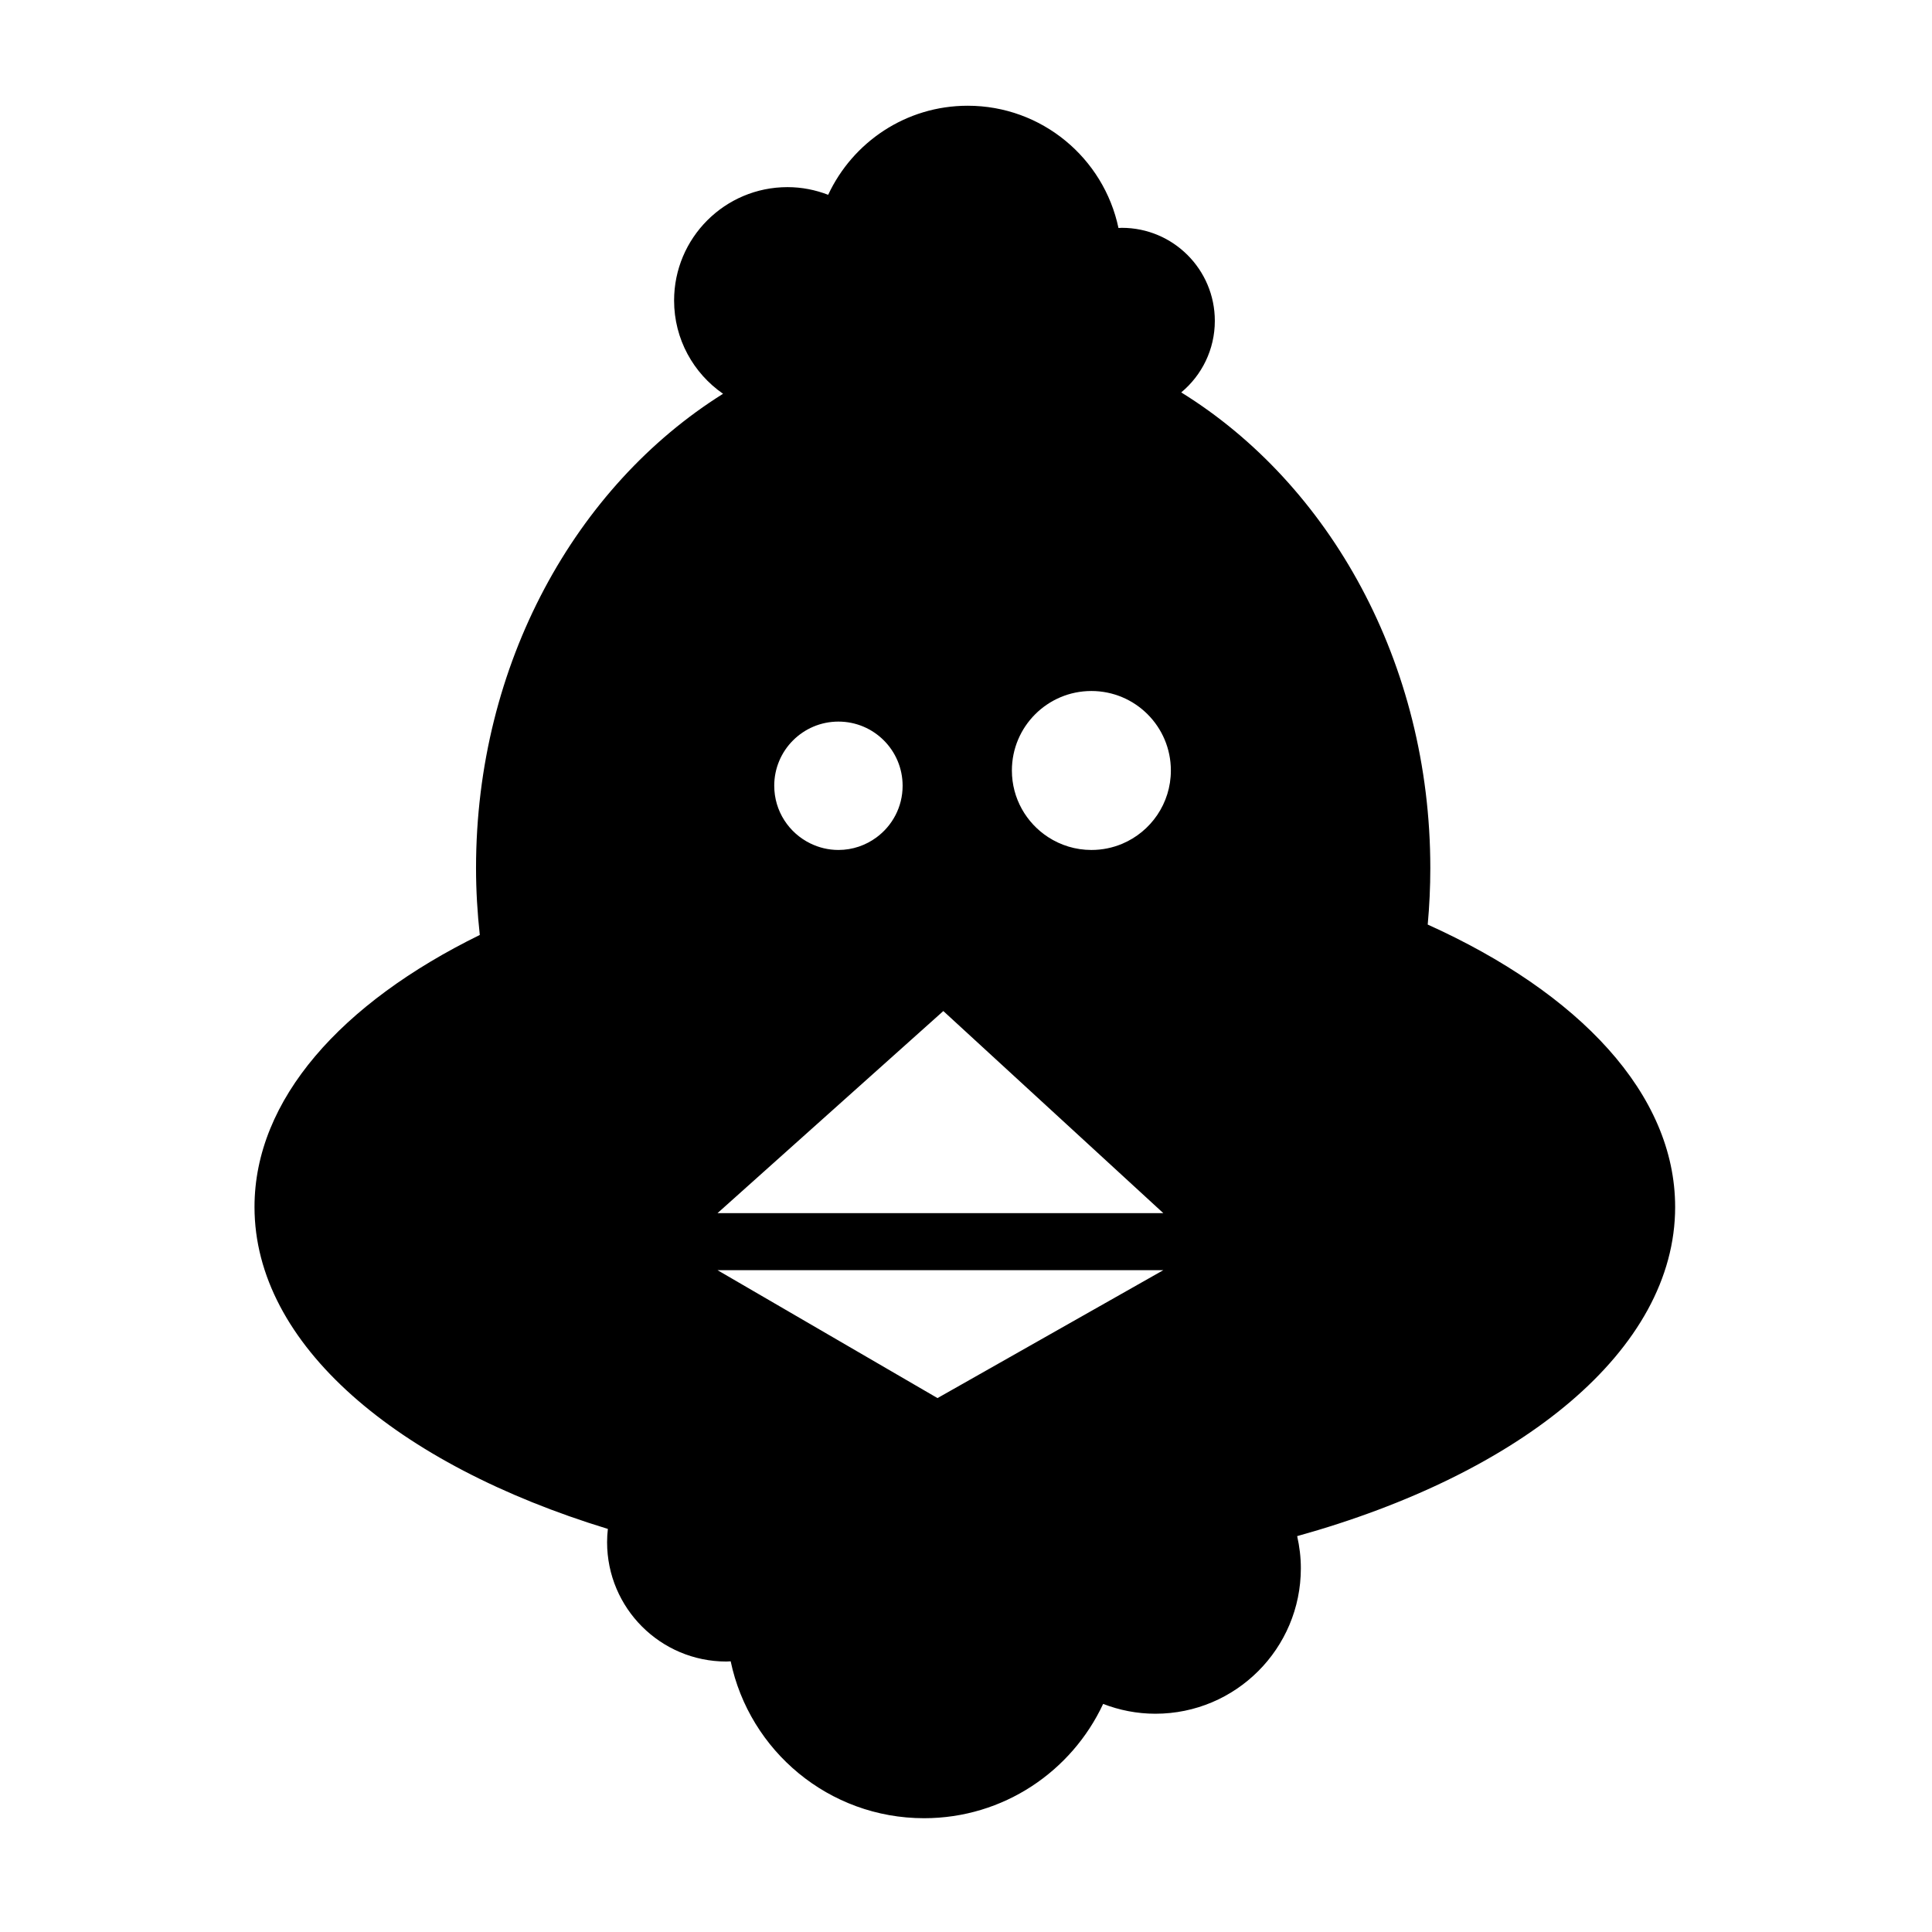 <?xml version="1.0" encoding="UTF-8"?>
<!-- Uploaded to: SVG Repo, www.svgrepo.com, Generator: SVG Repo Mixer Tools -->
<svg fill="#000000" width="800px" height="800px" version="1.1" viewBox="144 144 512 512" xmlns="http://www.w3.org/2000/svg">
 <path d="m587.93 463.86c0-29.938-25.445-56.738-65.57-74.84 0.449-4.922 0.688-9.918 0.688-14.977 0-54.398-26.688-101.72-66.012-126.05 5.438-4.523 8.906-11.336 8.906-18.965 0-13.617-11.039-24.652-24.652-24.652-0.297 0-0.586 0.035-0.883 0.043-3.891-18.496-20.301-32.398-39.953-32.398-16.391 0-30.48 9.676-36.98 23.602-3.352-1.293-6.981-2.031-10.785-2.031-16.602 0-30.047 13.457-30.047 30.047 0 10.25 5.141 19.293 12.977 24.715-39.02 24.426-65.465 71.547-65.465 125.69 0 6.008 0.363 11.918 0.996 17.73-36.723 18.012-59.703 43.633-59.703 72.086 0 36.422 37.656 68.215 93.645 85.32-0.129 1.152-0.207 2.32-0.207 3.508 0 17.469 14.156 31.637 31.625 31.637 0.383 0 0.754-0.043 1.129-0.059 4.984 23.738 26.039 41.578 51.258 41.578 21.027 0 39.109-12.418 47.449-30.289 4.301 1.656 8.953 2.602 13.836 2.602 21.297 0 38.559-17.262 38.559-38.547 0-2.93-0.355-5.773-0.977-8.52 59.578-16.57 100.17-49.406 100.17-87.23zm-135.64 1.633h-118.14l59.84-53.555zm0 15.117-59.84 33.898-58.301-33.898zm-19.059-111.36c-4.227 0-8.16-1.258-11.461-3.402-5.777-3.754-9.609-10.254-9.609-17.66 0-11.641 9.438-21.066 21.066-21.066 11.641 0 21.066 9.426 21.066 21.066 0 8.742-5.32 16.238-12.902 19.426-2.504 1.051-5.262 1.637-8.16 1.637zm-84.051-17.008c0-9.402 7.621-17.012 17.012-17.012 9.402 0 17.012 7.609 17.012 17.012 0 5.629-2.738 10.598-6.945 13.691-2.82 2.074-6.293 3.316-10.066 3.316-2.676 0-5.195-0.633-7.449-1.734-5.652-2.762-9.562-8.551-9.562-15.273z"/>
</svg>